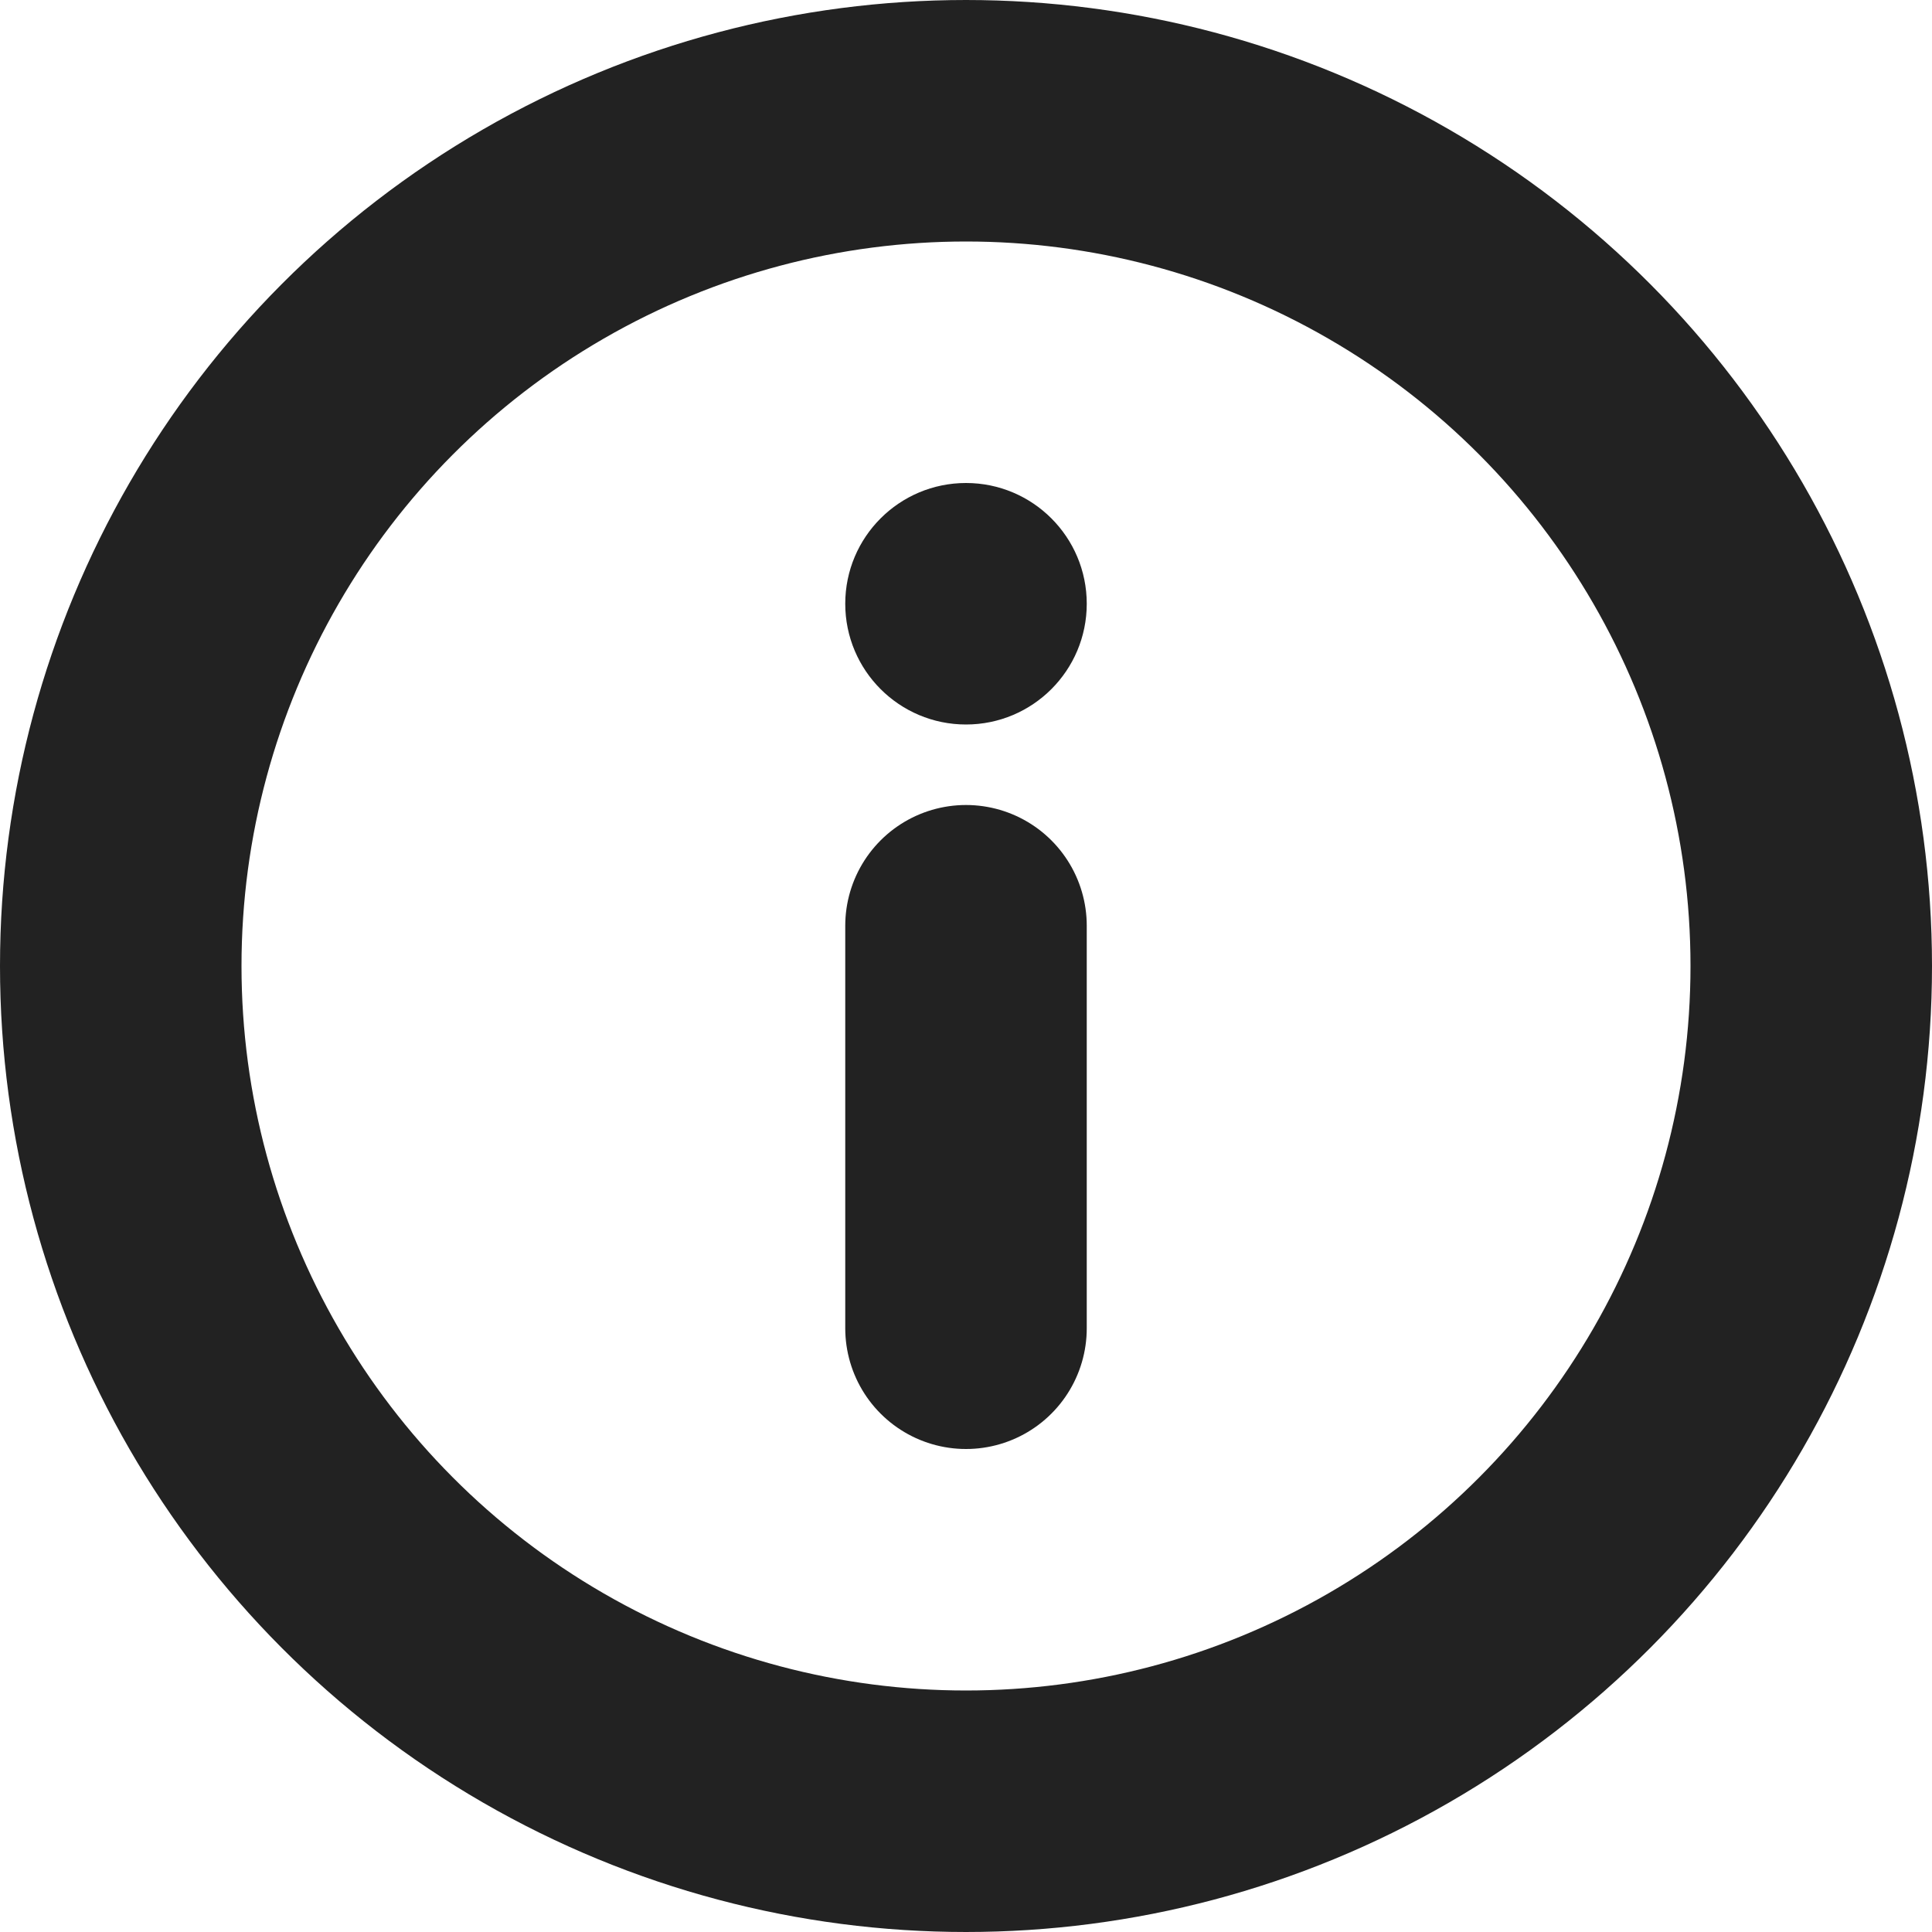 <?xml version="1.0" encoding="UTF-8"?>
<svg width="24px" height="24px" viewBox="0 0 24 24" version="1.1" xmlns="http://www.w3.org/2000/svg" xmlns:xlink="http://www.w3.org/1999/xlink">
    <!-- Generator: Sketch 52.3 (67297) - http://www.bohemiancoding.com/sketch -->
    <title>icons/dark/info</title>
    <desc>Created with Sketch.</desc>
    <g id="Website-assets" stroke="none" stroke-width="1" fill="none" fill-rule="evenodd">
        <g id="icons/dark/info">
            <g id="info" transform="translate(1, 1)">
                <circle id="Oval-2" stroke="#222222" stroke-width="3" cx="11" cy="11" r="10.5"></circle>
                <circle id="Oval-7" fill="#222222" cx="11" cy="6.5" r="1.5"></circle>
                <path d="M11,10.5 L11,15.5" id="Path-26" stroke="#222222" stroke-width="3" stroke-linecap="round"></path>
            </g>
        </g>
    </g>
</svg>